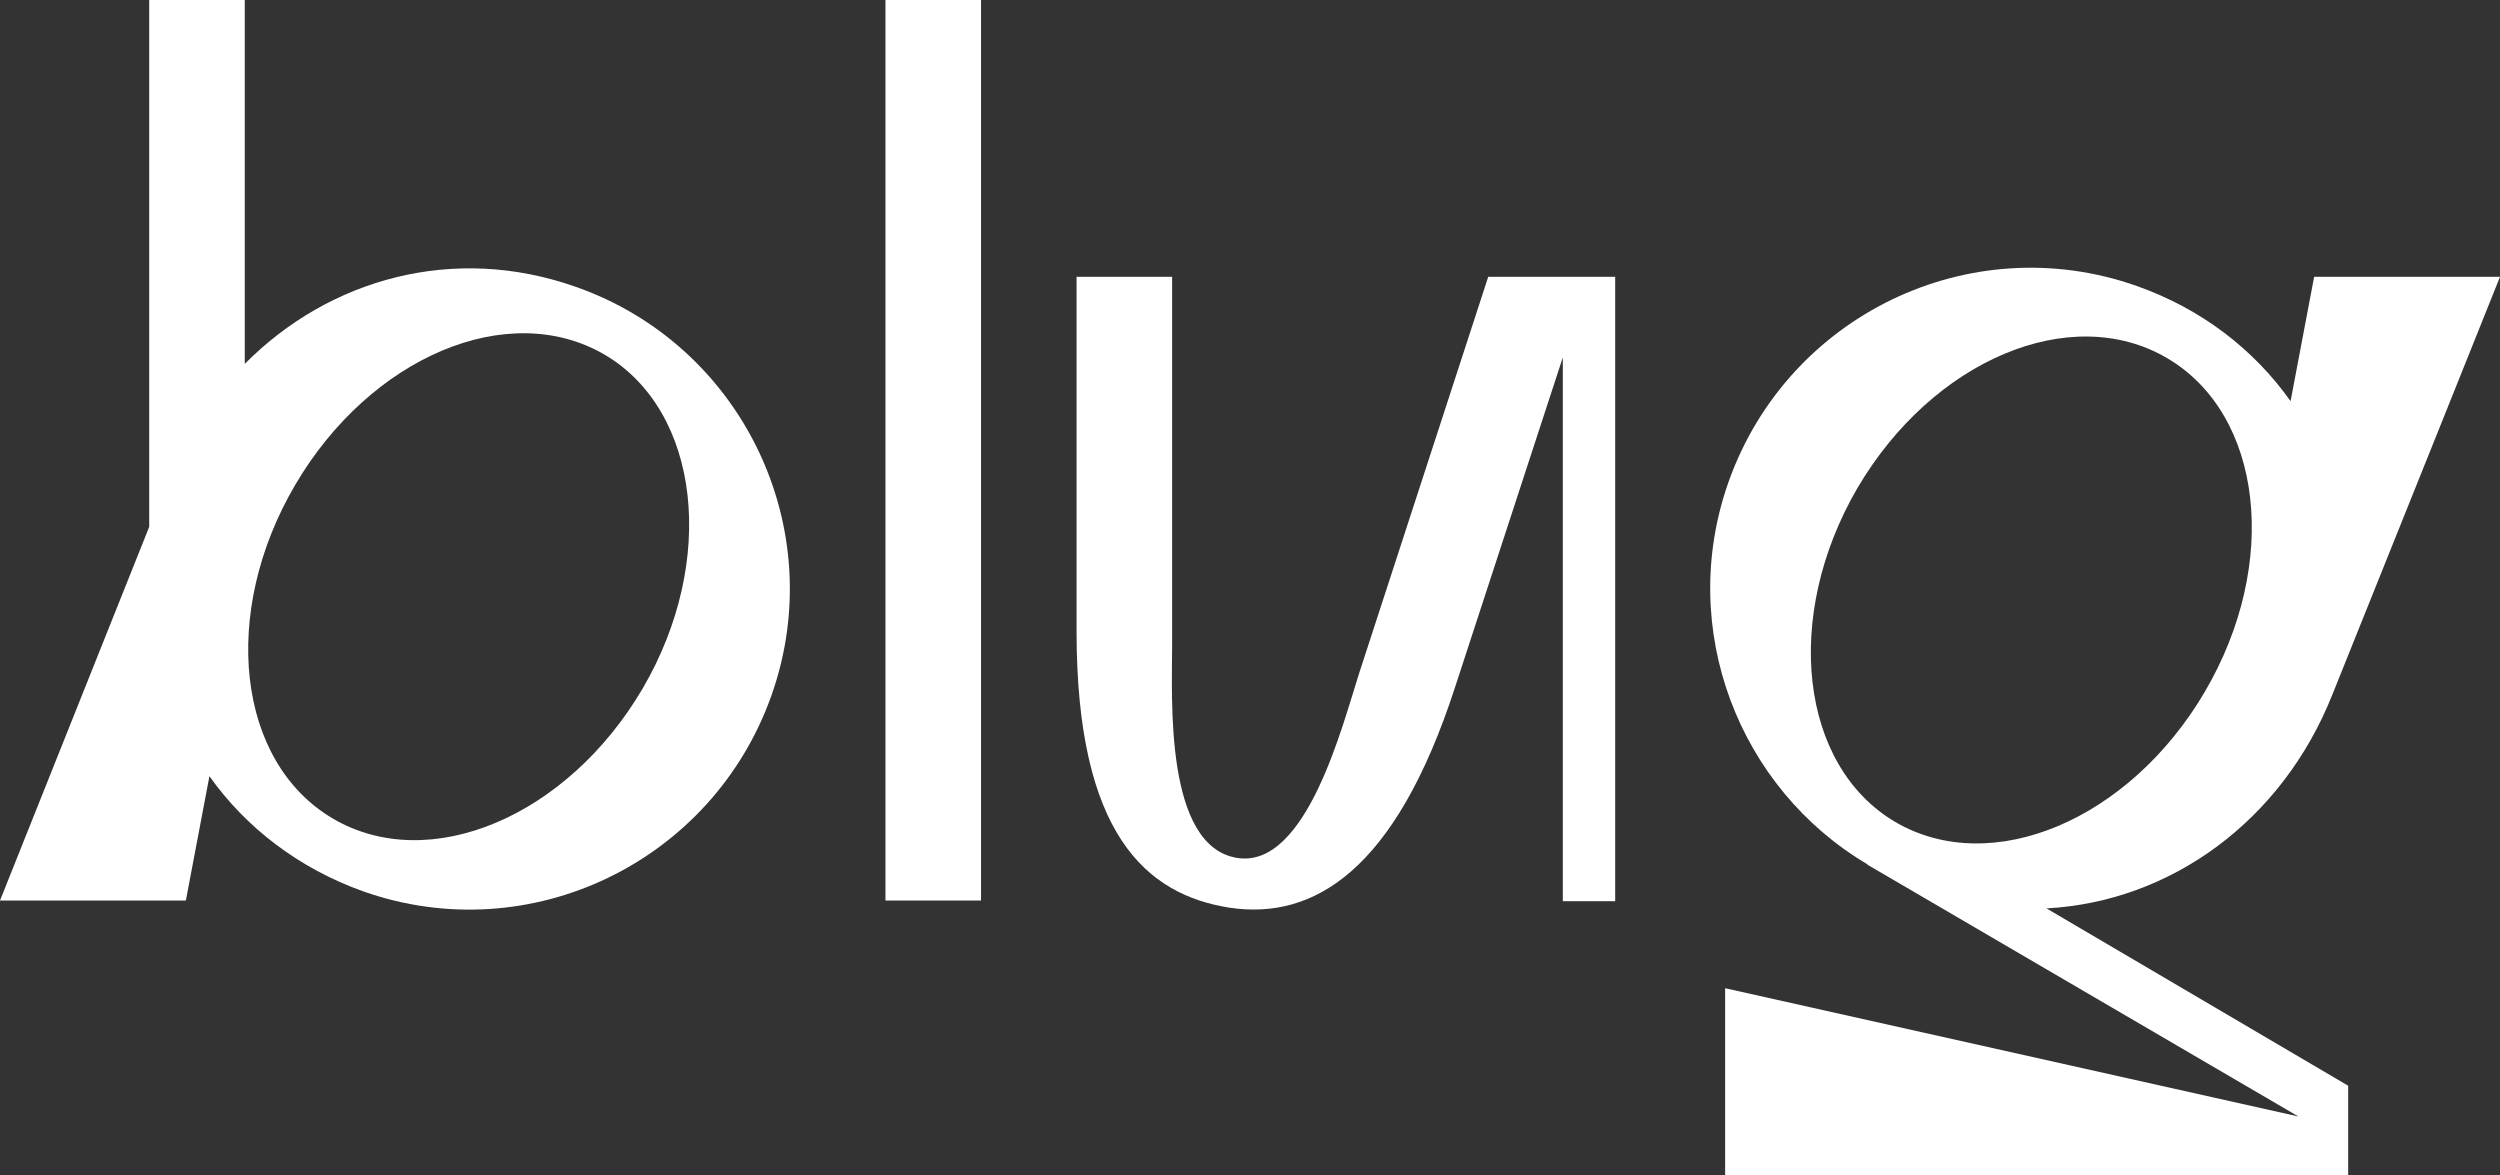 <?xml version="1.0" encoding="utf-8"?>
<!-- Generator: Adobe Illustrator 23.1.1, SVG Export Plug-In . SVG Version: 6.00 Build 0)  -->
<svg version="1.1" id="Layer_1" xmlns="http://www.w3.org/2000/svg" xmlns:xlink="http://www.w3.org/1999/xlink" x="0px" y="0px"
	 viewBox="0 0 382 179.6" style="enable-background:new 0 0 382 179.6;" xml:space="preserve">
<rect x="0" y="0" width="382" height="179.6" fill="#333333" stroke="none"/>
<style type="text/css">
	.st0{fill:#FFFFFF;}
</style>
<g>
	<rect x="135.3" class="st0" width="14.6" height="137.6"/>
	<path class="st0" d="M227.4,42.3l-19.7,60.5c-2.5,7.7-8,29.9-18.6,28.3c-11.2-1.7-10-24.4-10-32.5V42.3h-14.6v54.2
		c0,30.9,10.6,40.2,23.4,42.2c12.8,1.9,25.3-5.6,34.4-33.6l16.5-50.5v83.1h8V42.3H227.4z"/>
	<path class="st0" d="M87.9,43.8c-18.5-6.5-37.5-1.3-50.5,11.8V0H22.8v80.5L0,137.6h28.4l3.6-19l0,0c5.6,7.9,13.7,14.1,23.5,17.6
		c25.5,9,53.4-4.5,62.4-30S113.4,52.7,87.9,43.8z M98.2,105.2c-11.5,19.6-32.6,28.5-47.3,19.9s-17.3-31.4-5.8-51
		s32.6-28.5,47.3-19.9C107,62.8,109.6,85.7,98.2,105.2z"/>
	<path class="st0" d="M356.4,106.1C366.7,80.5,382,42.3,382,42.3h-28.4l-3.6,19l0,0c-5.6-7.9-13.6-14.1-23.5-17.6
		c-25.5-9-53.4,4.5-62.4,30c-7.9,22.4,1.6,46.8,21.3,58.4h-0.1l65.9,38.5L263.6,151v28.6h87.7h6.5h1v-13.7l-46.1-27.1
		C331.6,137.8,348.7,125.5,356.4,106.1z M283.8,74.6c11.5-19.6,32.6-28.5,47.3-19.9c14.7,8.6,17.3,31.4,5.8,51s-32.6,28.5-47.3,19.9
		C275,117,272.4,94.2,283.8,74.6z"/>
</g>
</svg>
